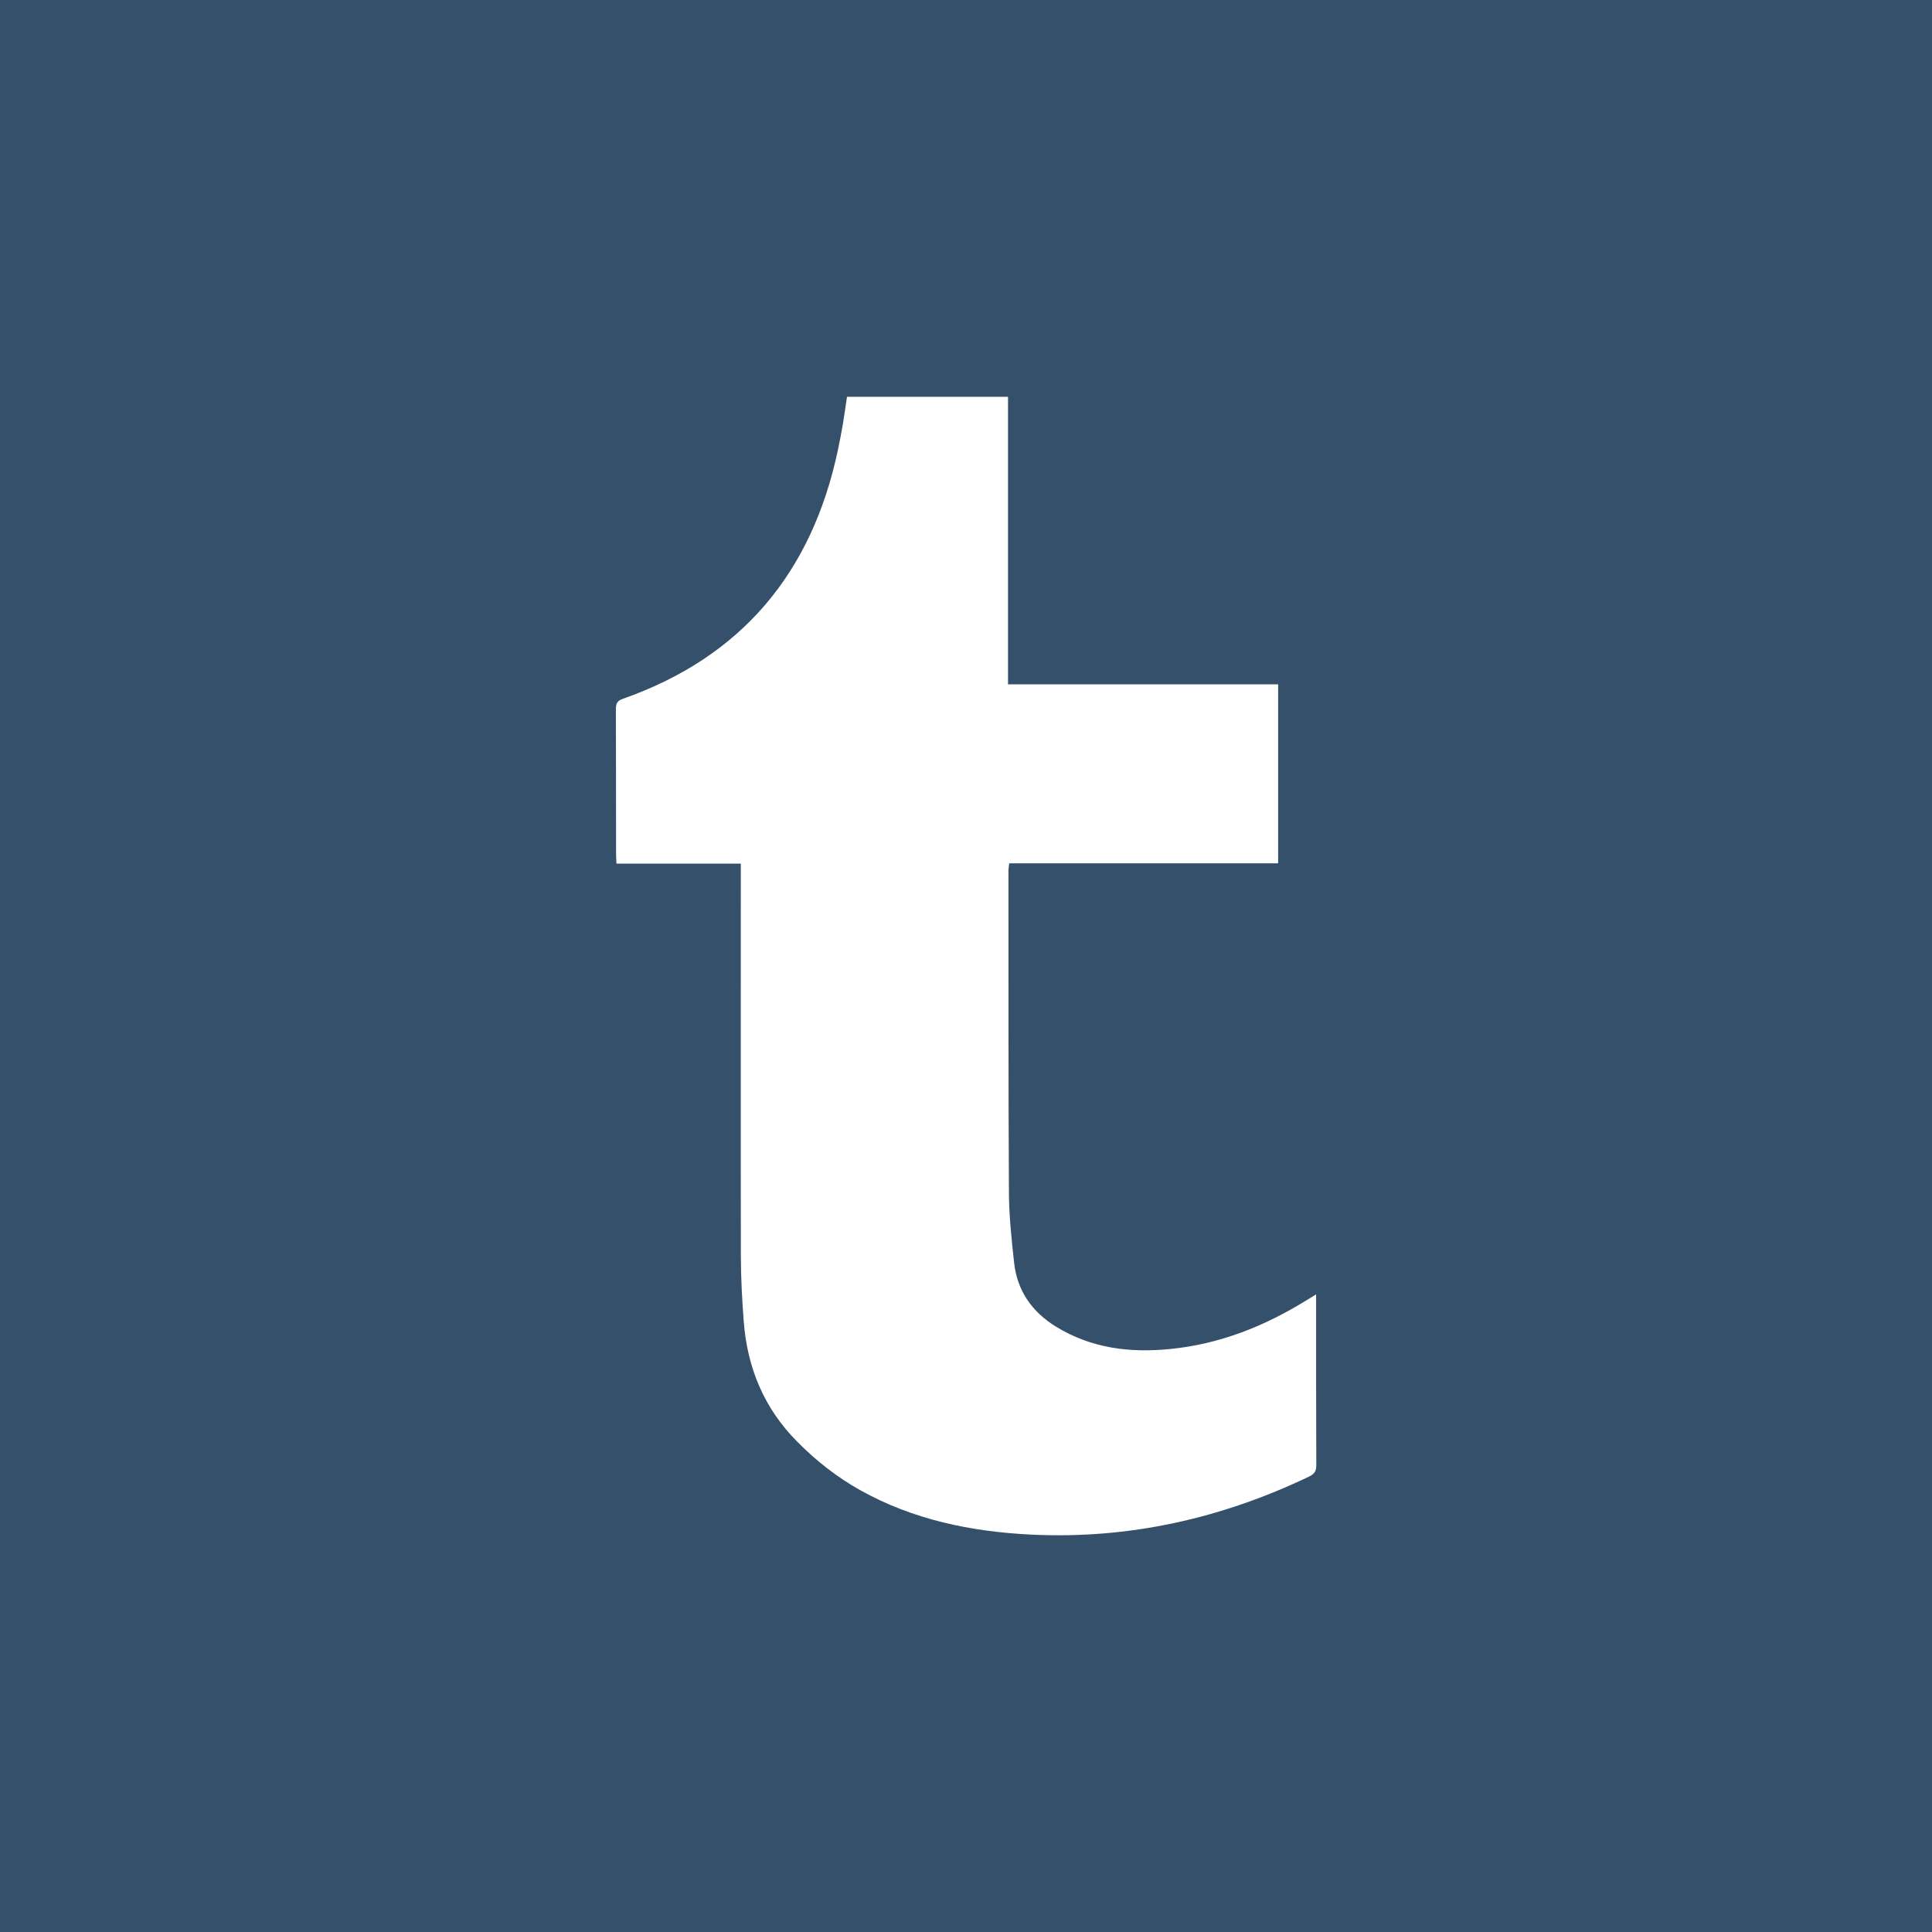<svg xmlns="http://www.w3.org/2000/svg" xmlns:xlink="http://www.w3.org/1999/xlink"
	 width="32px" height="32px" viewBox="0 0 32 32" xml:space="preserve">
	<rect x="0" y="0" width="32" height="32" fill="#808080" stroke="none"/>
	<path class="shape" fill="#fff" d="M10,6H22V26H10z"/>
	<path class="background" fill="#35506b" d="M0,0v32h32V0H0z M21.686,24.455c-1.457,0.697-2.987,1.041-4.605,0.963c-0.998-0.049-1.957-0.246-2.837-0.738
		c-0.384-0.216-0.726-0.484-1.036-0.798c-0.553-0.554-0.832-1.229-0.89-2c-0.027-0.356-0.046-0.716-0.047-1.073
		c-0.004-2.098-0.001-4.192-0.001-6.29c0-0.063,0-0.127,0-0.215c-0.698,0-1.373,0-2.059,0c-0.003-0.062-0.007-0.109-0.007-0.158
		c-0.001-0.799,0-1.601-0.003-2.399c0-0.093,0.022-0.14,0.114-0.172c1.975-0.693,3.135-2.095,3.564-4.124
		c0.03-0.145,0.058-0.289,0.083-0.434c0.024-0.146,0.044-0.291,0.067-0.445c0.886,0,1.768,0,2.667,0c0,1.582,0,3.166,0,4.763
		c1.498,0,2.979,0,4.474,0c0,0.993,0,1.972,0,2.964c-1.479,0-2.963,0-4.454,0c-0.006,0.051-0.013,0.088-0.013,0.125
		c0.001,1.777-0.002,3.557,0.008,5.333c0.002,0.388,0.044,0.774,0.086,1.16c0.052,0.464,0.297,0.812,0.692,1.056
		c0.588,0.361,1.229,0.438,1.9,0.37c0.812-0.081,1.551-0.375,2.24-0.8c0.048-0.031,0.1-0.059,0.17-0.104c0,0.059,0,0.097,0,0.133
		c0,0.898-0.001,1.798,0.003,2.695C21.802,24.361,21.775,24.412,21.686,24.455z"/>
</svg>
